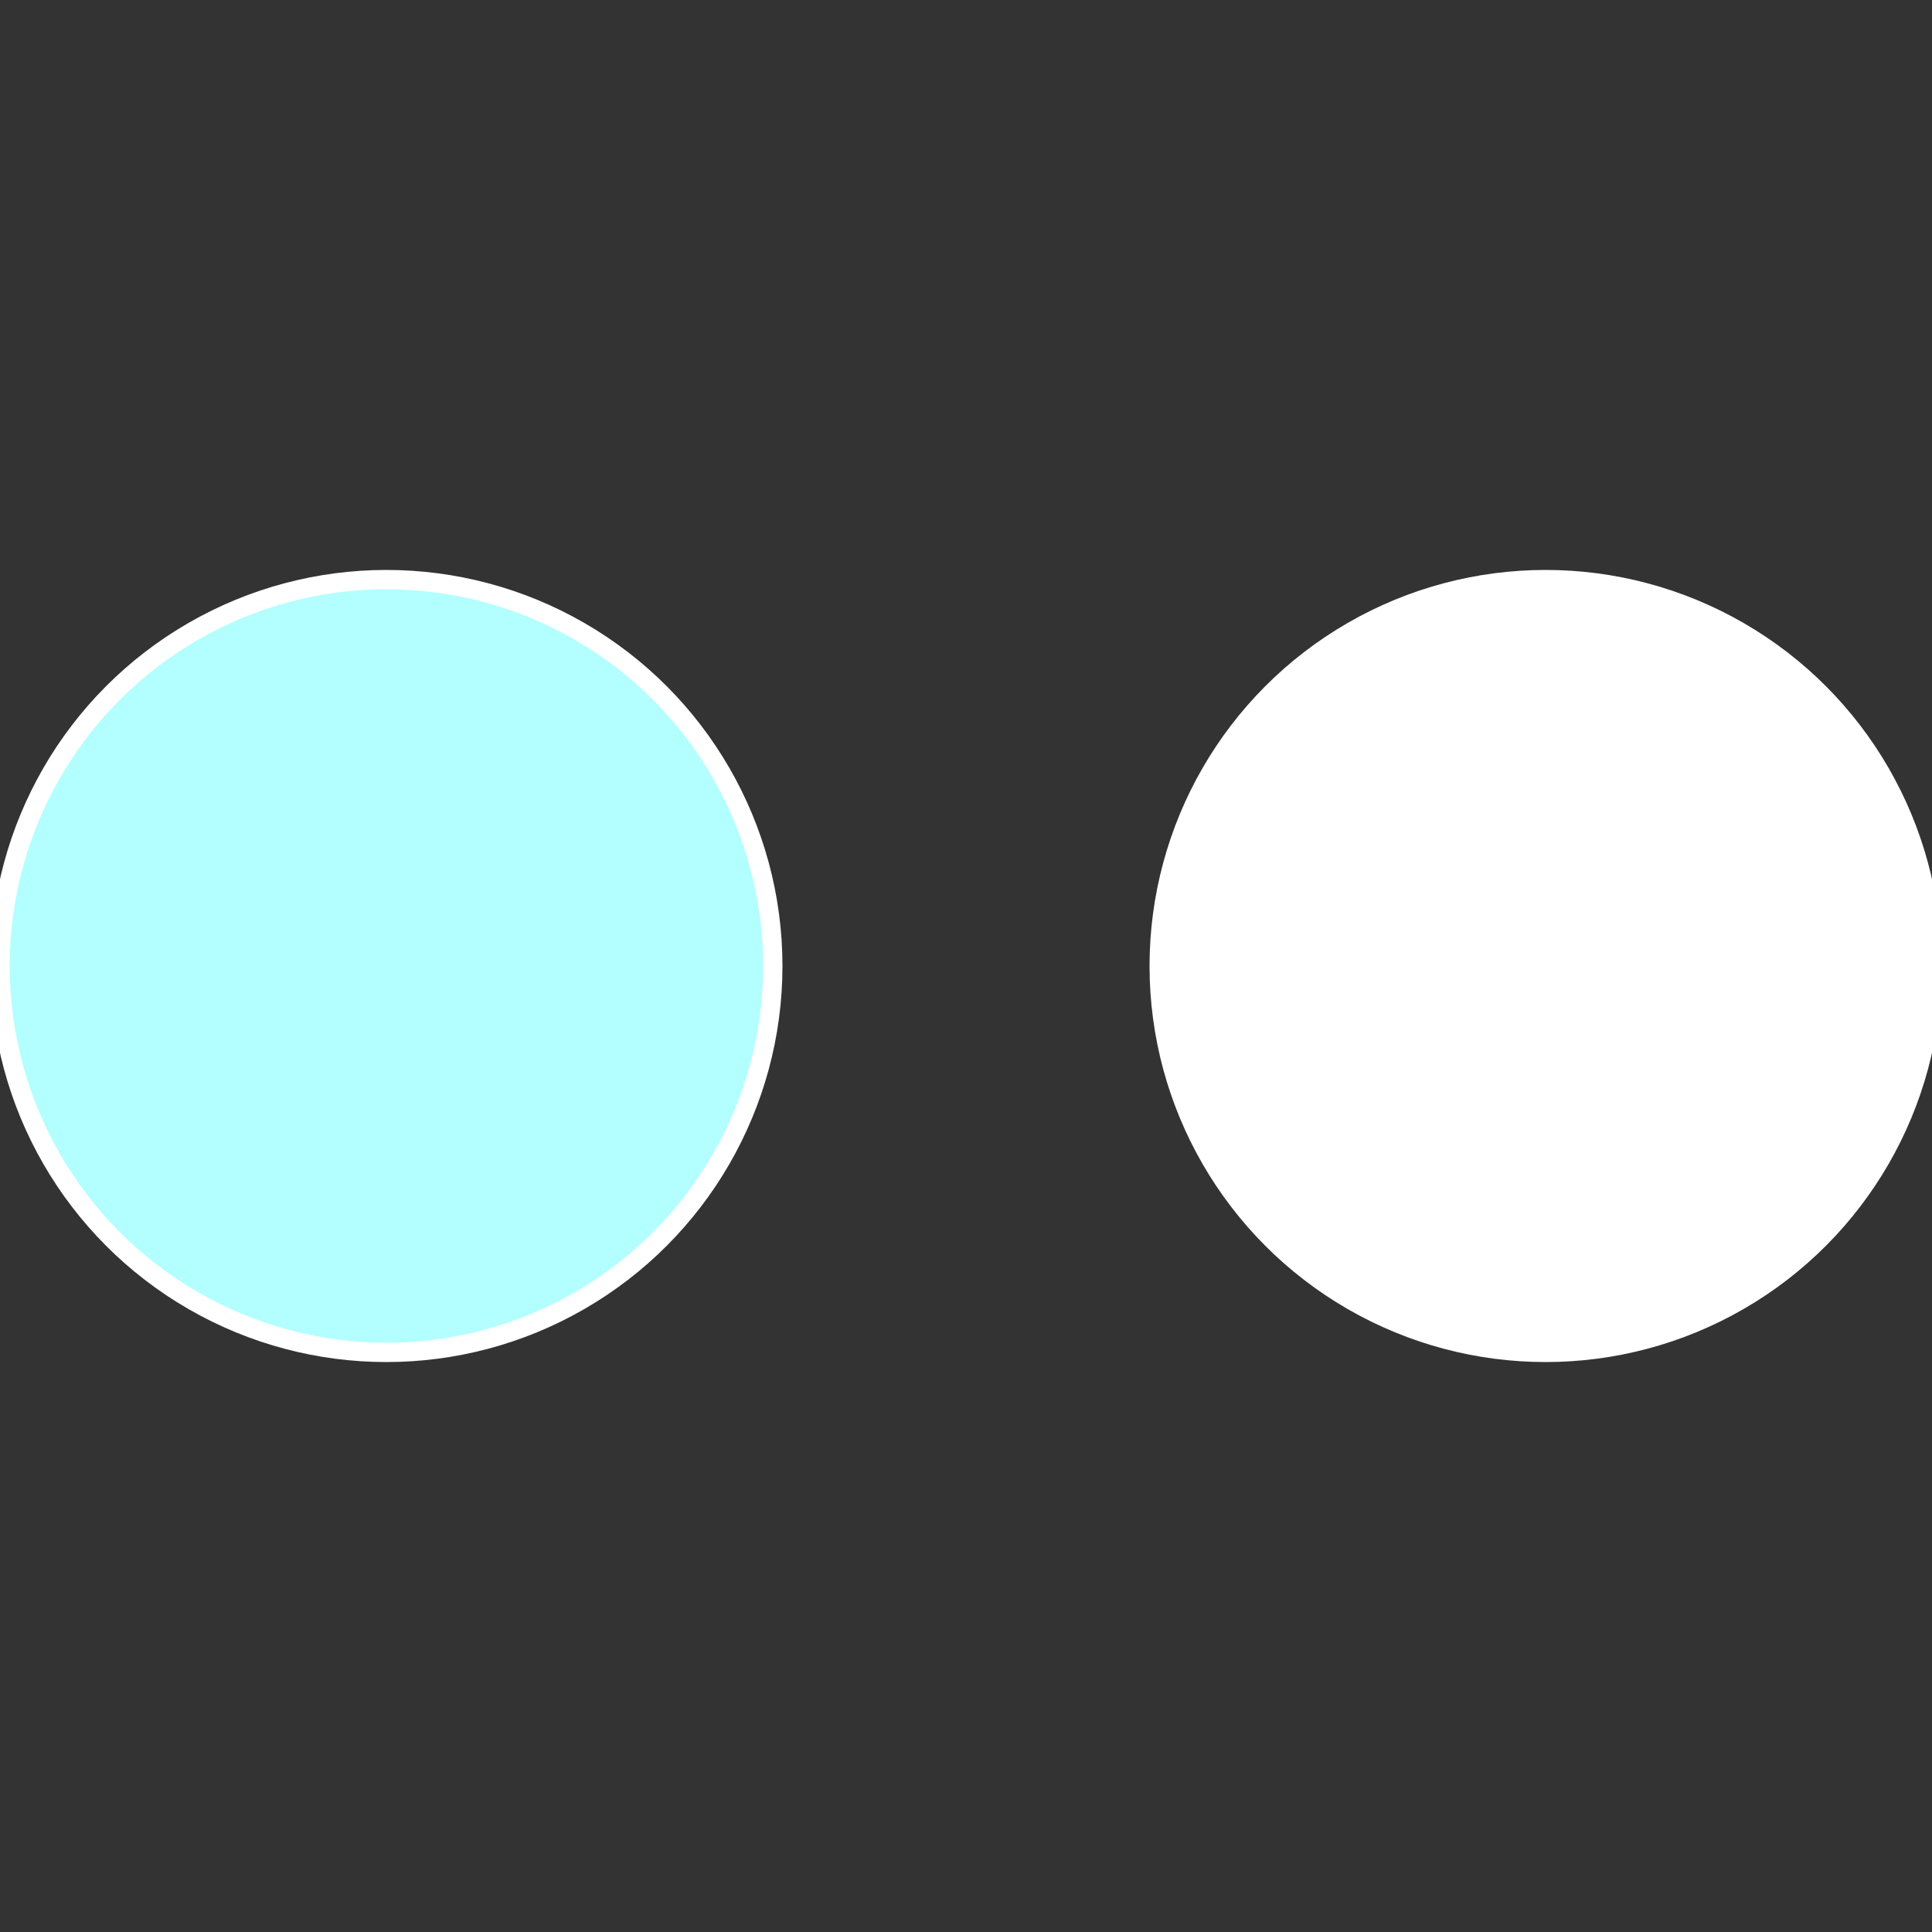<?xml version="1.0" standalone="no"?>
<svg width="500" height="500" viewBox="-1 -1 2 2" xmlns="http://www.w3.org/2000/svg">
 
                <rect x="-1" y="-1" width="2" height="2" fill="#333333" stroke="none"/>
 
                <circle cx="0.6" cy="0" r="0.4" fill="#fffffffffffff5a2d68fffffffffffff378" stroke="#fff" stroke-width="1%" />
             
                <circle cx="-0.6" cy="7.3478807948841E-17" r="0.4" fill="#b3ffffffffffffff378d68" stroke="#fff" stroke-width="1%" />
            </svg>
